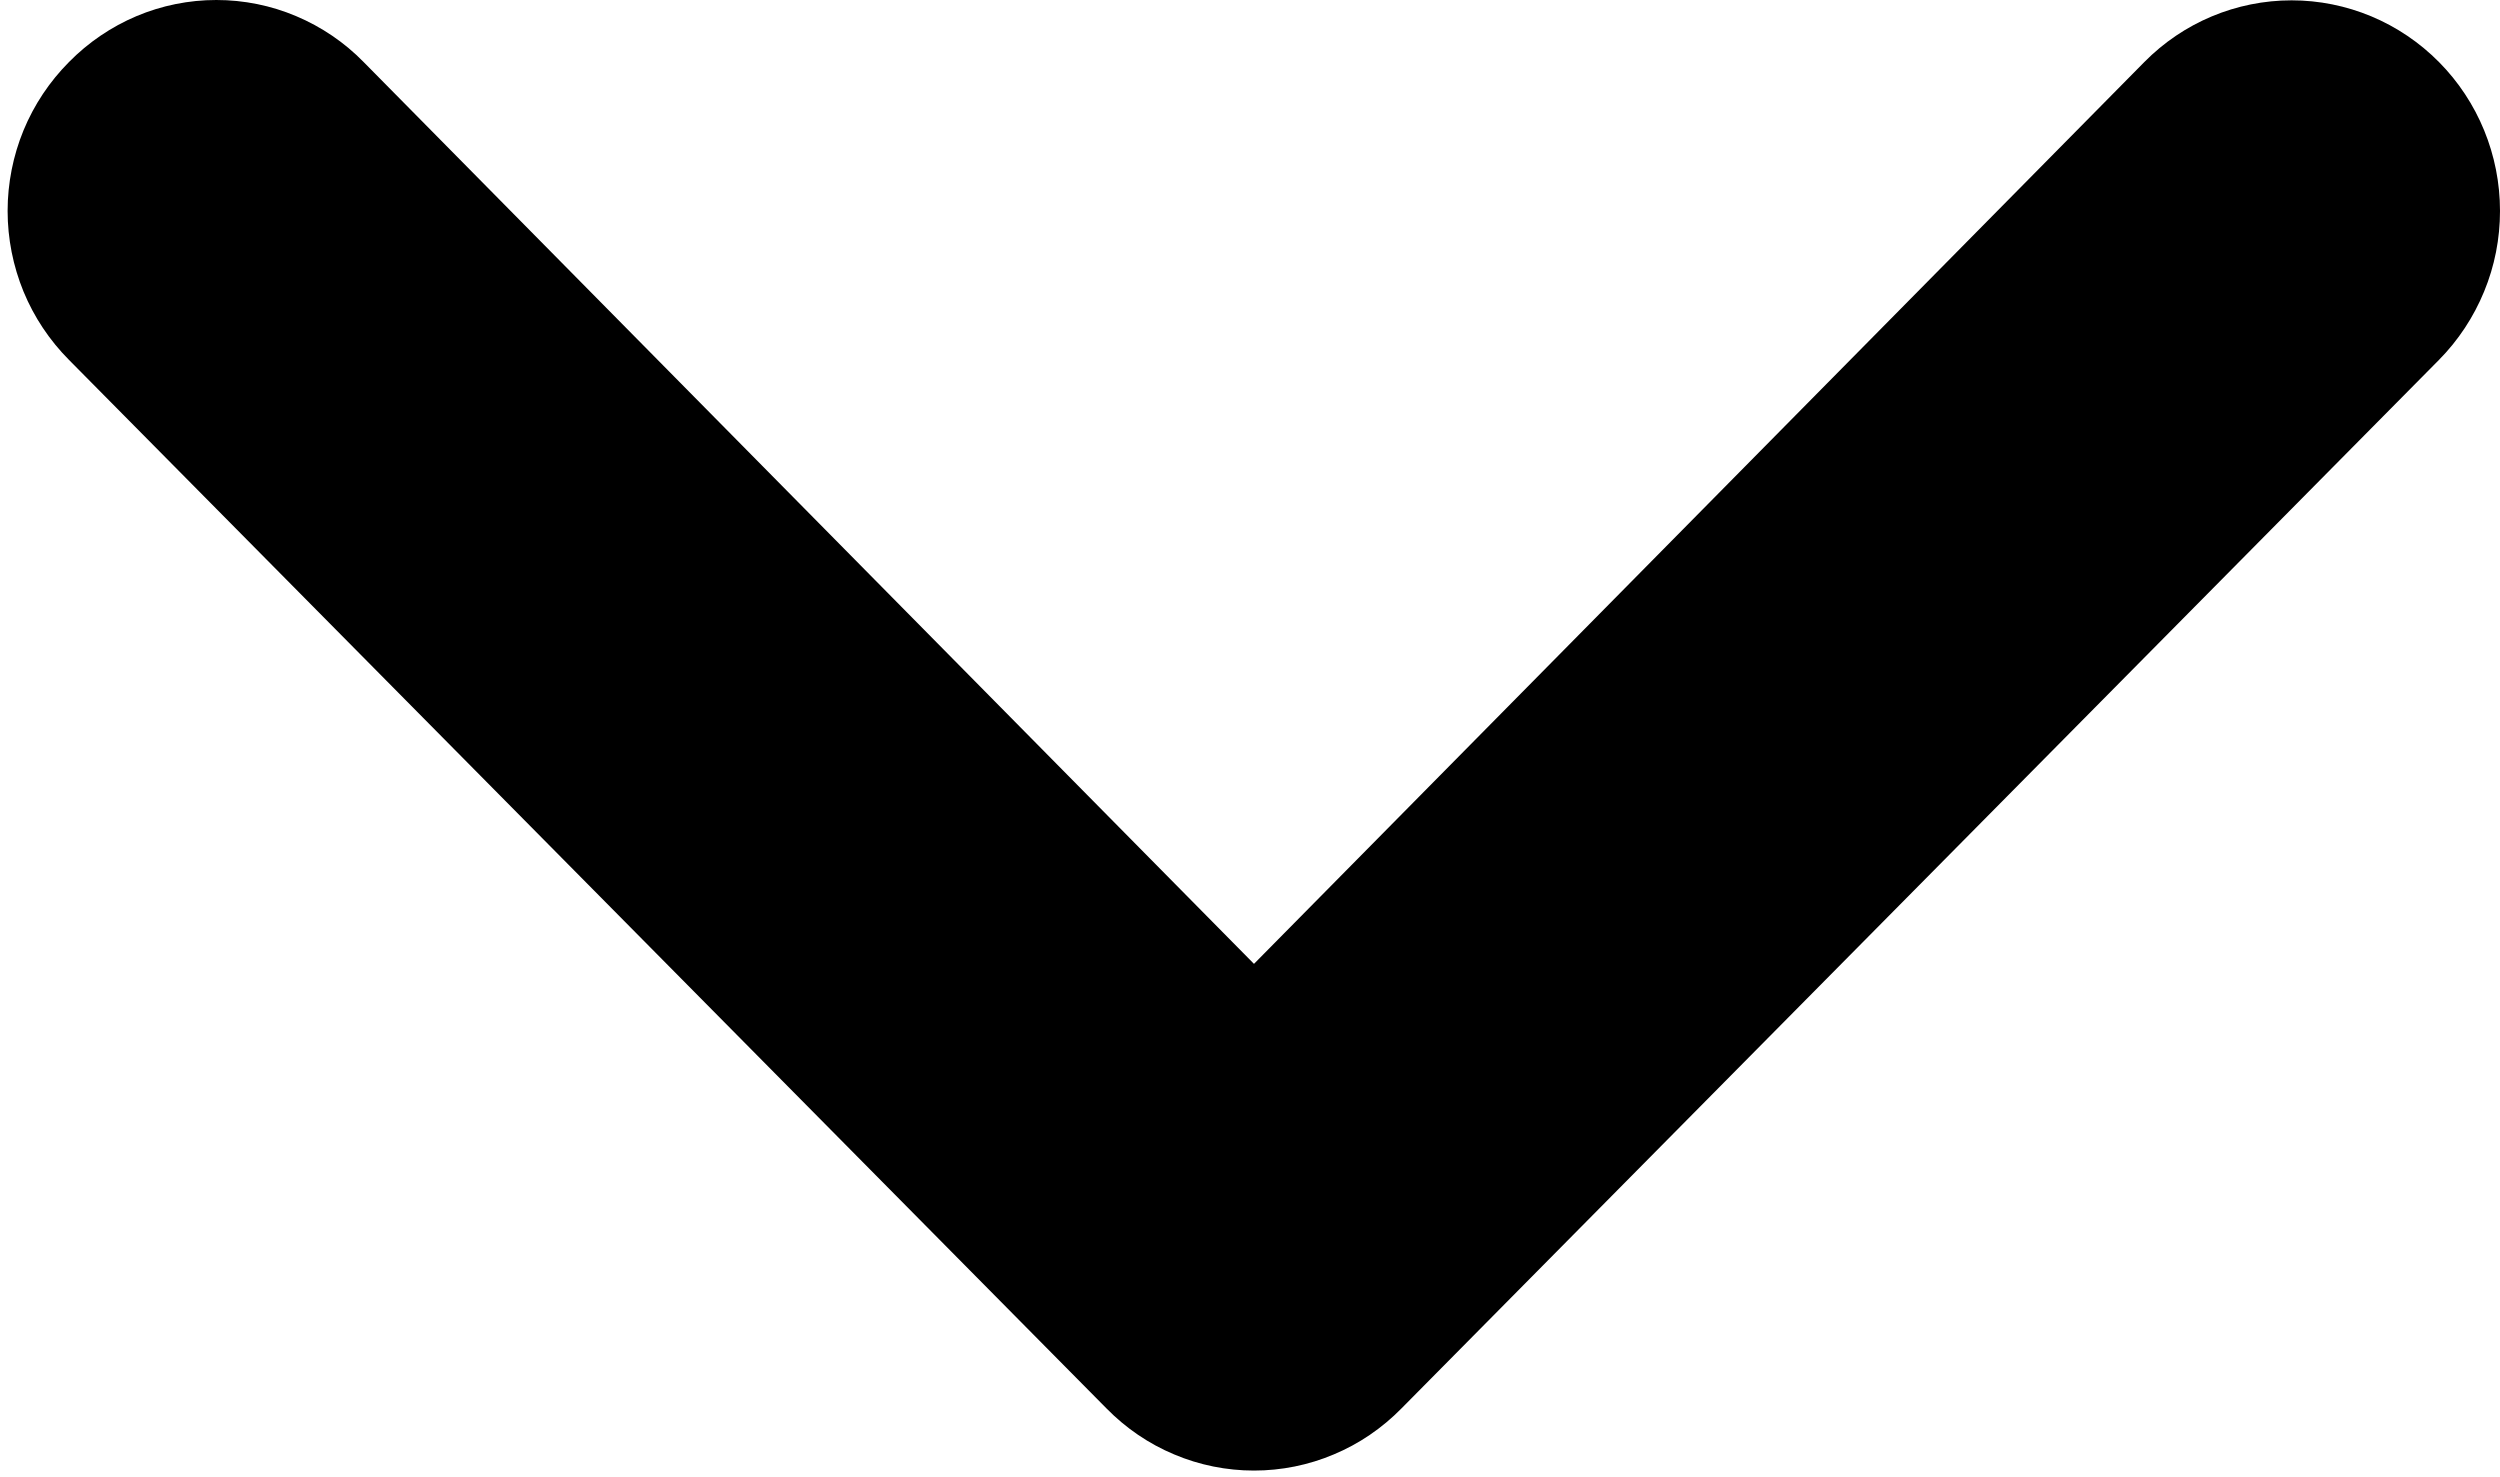 <svg width="22" height="13" viewBox="0 0 22 13" fill="none" xmlns="http://www.w3.org/2000/svg">
<path d="M12.332 12.395L21.463 3.167C21.633 2.995 21.768 2.79 21.86 2.566C21.953 2.341 22 2.1 22 1.856C22 1.365 21.807 0.893 21.463 0.546C21.293 0.374 21.09 0.237 20.868 0.144C20.645 0.051 20.407 0.003 20.166 0.003C19.68 0.003 19.213 0.198 18.87 0.546L11.035 8.482L3.2 0.546C3.031 0.373 2.829 0.236 2.606 0.142C2.384 0.048 2.145 -8.70544e-07 1.904 -8.81115e-07C1.663 -8.91685e-07 1.424 0.048 1.201 0.142C0.979 0.236 0.777 0.373 0.607 0.546C0.436 0.718 0.3 0.922 0.207 1.147C0.115 1.371 0.067 1.613 0.067 1.856C0.067 2.1 0.115 2.341 0.207 2.566C0.3 2.791 0.436 2.995 0.607 3.167L9.738 12.395C9.908 12.568 10.11 12.706 10.333 12.799C10.555 12.893 10.794 12.941 11.035 12.941C11.276 12.941 11.515 12.893 11.737 12.799C11.96 12.706 12.162 12.568 12.332 12.395Z" fill="black"/>
</svg>
